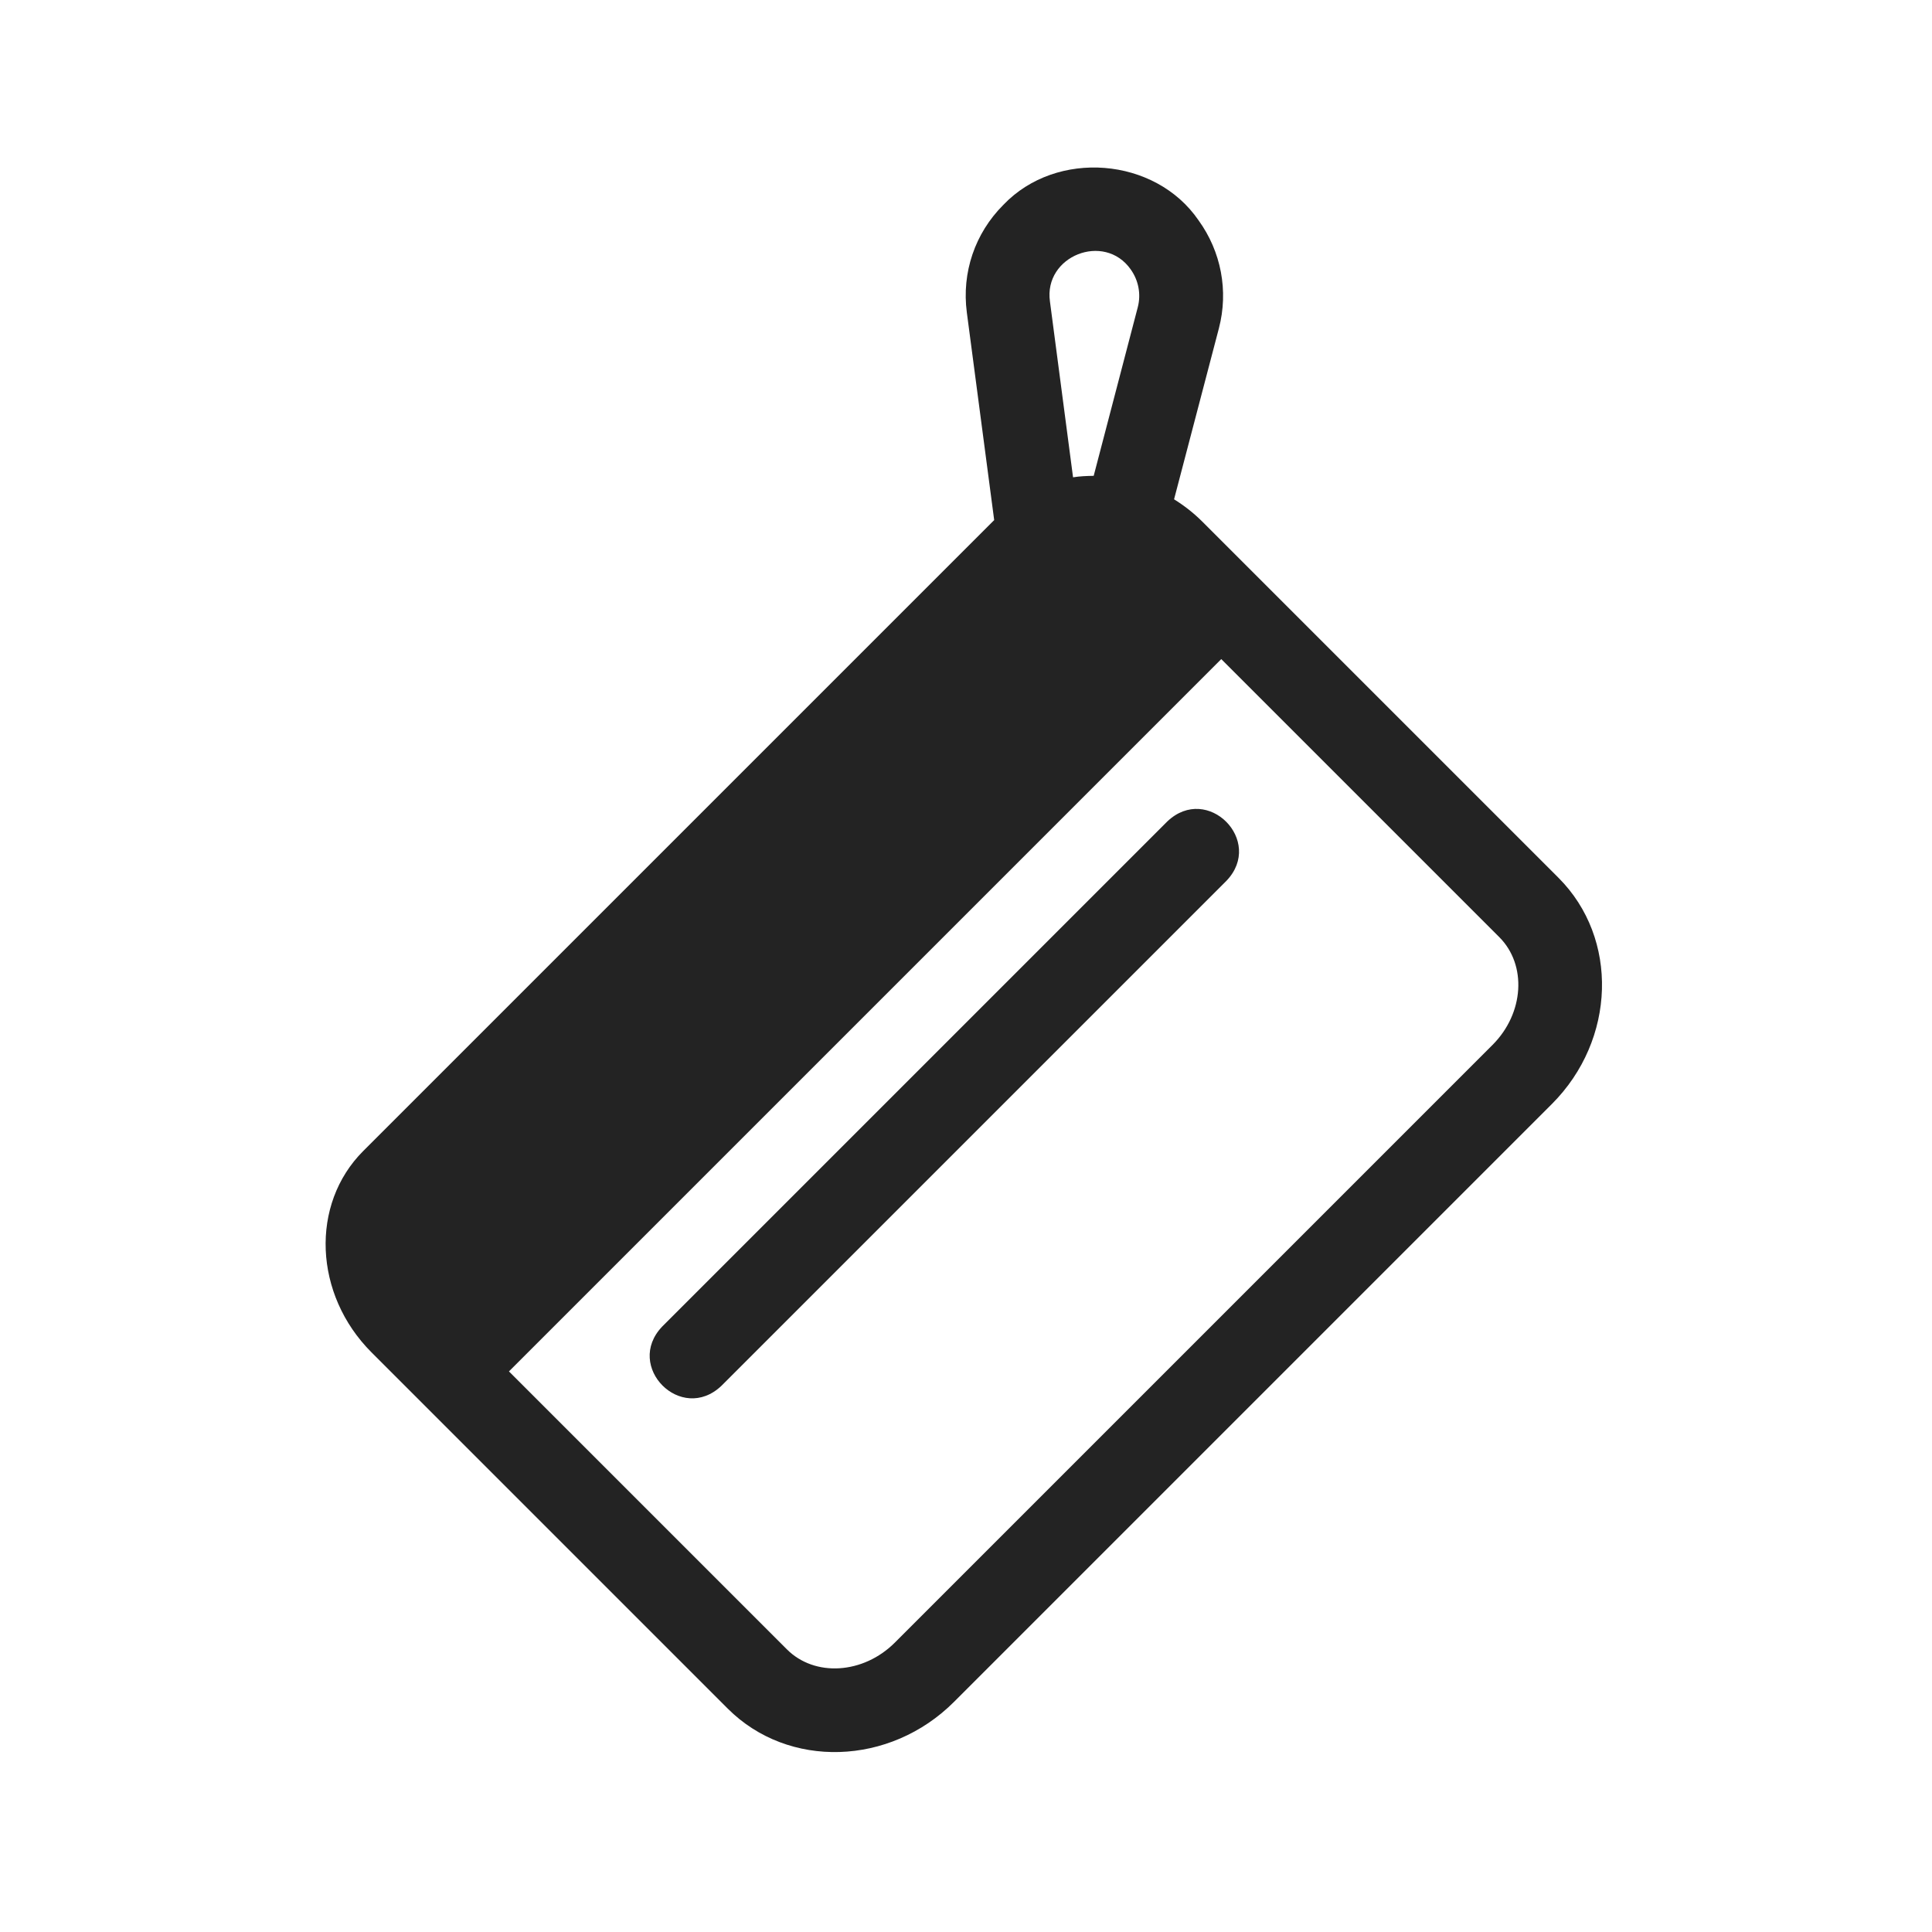 <?xml version="1.0" encoding="UTF-8"?> <svg xmlns="http://www.w3.org/2000/svg" id="Layer_1" data-name="Layer 1" viewBox="0 0 512 512"><defs><style> .cls-1 { fill: #232323; } </style></defs><path class="cls-1" d="M309.35,217.69l-133.87,133.87c-10.07,10.57,5.05,25.81,15.7,15.7,0,0,133.87-133.87,133.87-133.87,10.06-10.56-5.05-25.82-15.7-15.7Z"></path><path class="cls-1" d="M265.9,54.29c-7.53,7.53-11.07,17.92-9.68,28.52l7.25,55.02L96.26,305.03c-14.1,14.1-13.13,38.04,2.2,53.37l94.4,94.4c16.04,16.04,42.96,15.23,59.99-1.81l158.39-158.39c17.03-17.03,17.82-43.93,1.78-59.97l-94.4-94.4c-2.33-2.33-4.84-4.26-7.48-5.91l11.88-45.31c2.59-9.92,.6-20.33-5.39-28.62-11.51-16.8-37.65-18.86-51.72-4.11Zm131.42,194.05c7.38,7.38,6.59,20.2-1.78,28.57l-158.39,158.39c-8.37,8.37-21.22,9.18-28.6,1.81l-73.67-73.67,188.77-188.77,73.67,73.67Zm-97.67-176.94c2.07,2.9,2.77,6.54,1.88,9.99l-11.69,44.71c-1.86,.03-3.66,.1-5.47,.39l-6.12-46.57c-1.73-12.09,14.39-18.47,21.4-8.53Z"></path></svg> 